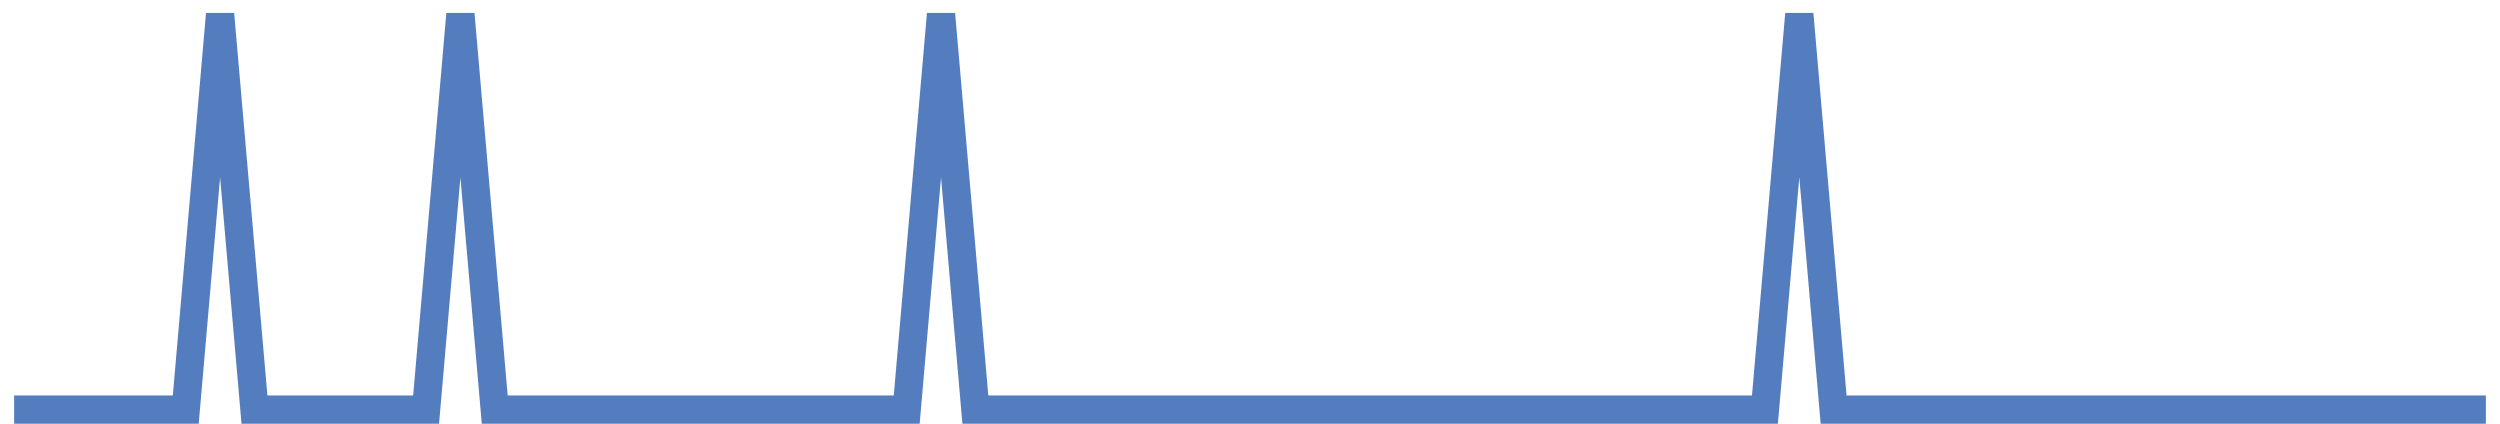 <?xml version="1.0" encoding="UTF-8"?>
<svg xmlns="http://www.w3.org/2000/svg" xmlns:xlink="http://www.w3.org/1999/xlink" width="177pt" height="30pt" viewBox="0 0 177 30" version="1.1">
<g id="surface20394396">
<path style="fill:none;stroke-width:2;stroke-linecap:butt;stroke-linejoin:miter;stroke:rgb(32.941%,49.02%,74.902%);stroke-opacity:1;stroke-miterlimit:10;" d="M 1 29 L 13.152 29 L 15.582 1 L 18.016 29 L 30.168 29 L 32.598 1 L 35.027 29 L 64.195 29 L 66.625 1 L 69.055 29 L 124.957 29 L 127.391 1 L 129.82 29 L 176 29 "/>
</g>
</svg>
